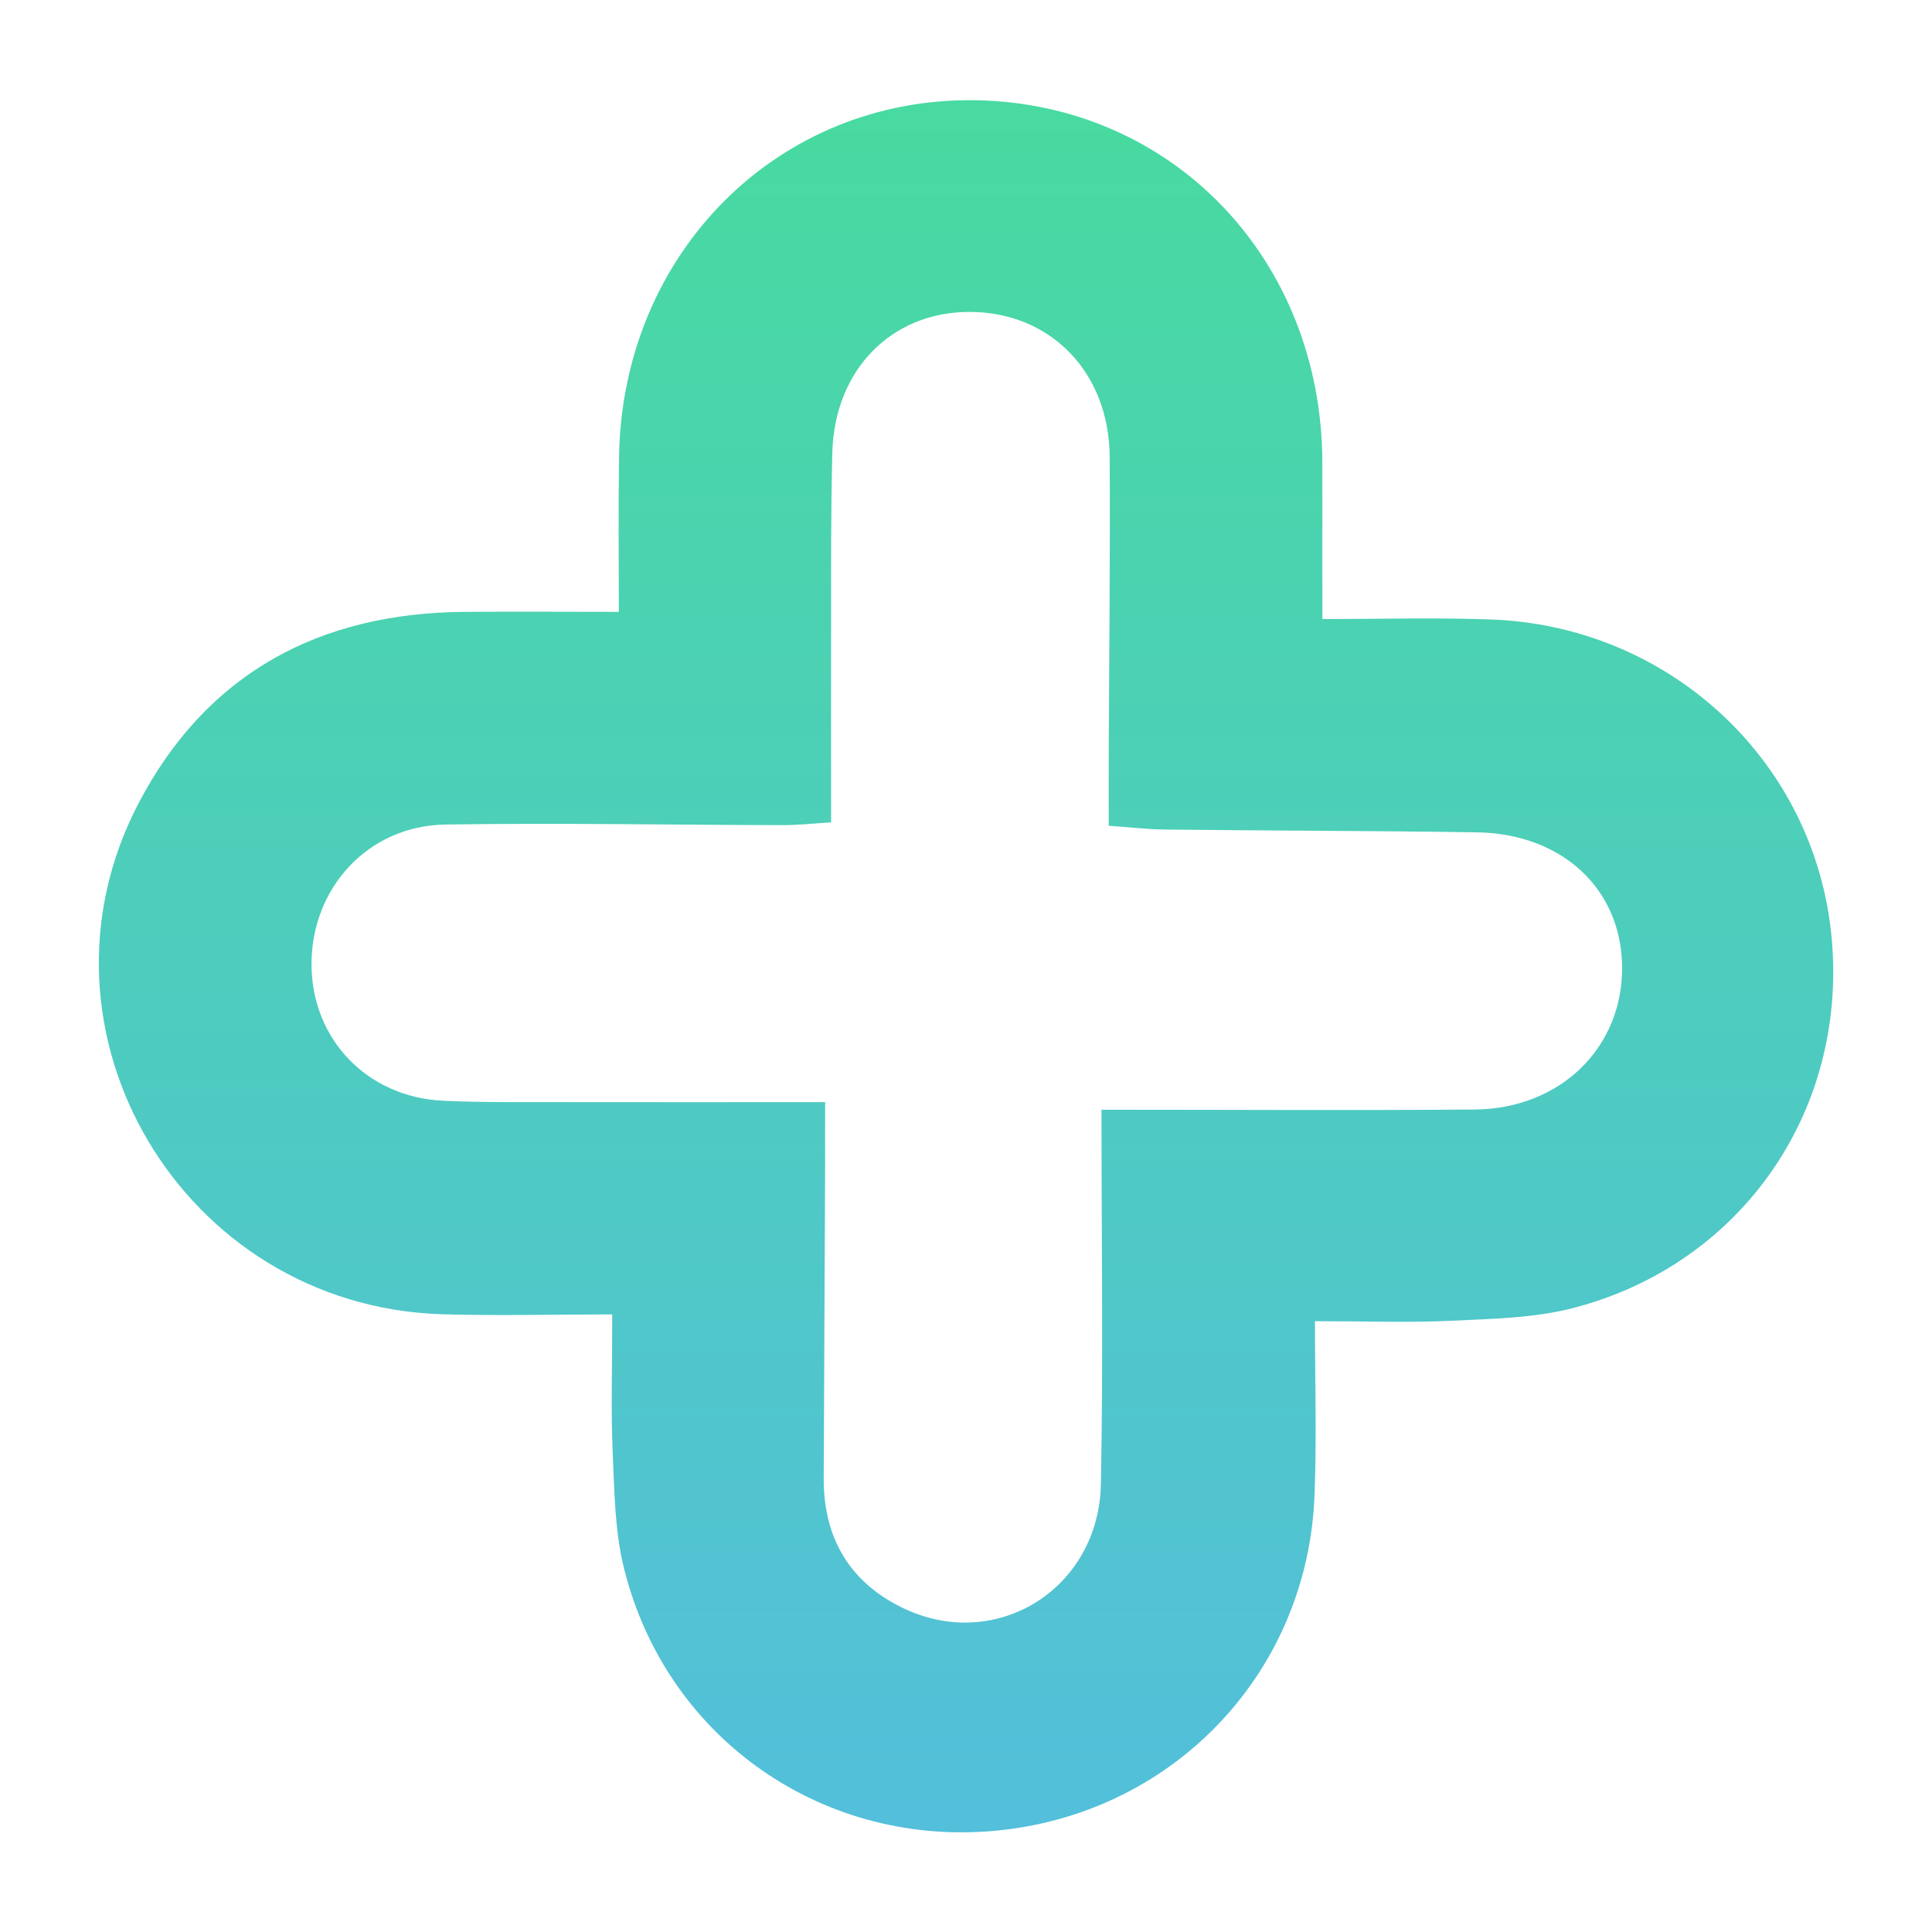 <?xml version="1.0" encoding="UTF-8"?> <svg xmlns="http://www.w3.org/2000/svg" xmlns:xlink="http://www.w3.org/1999/xlink" version="1.1" id="Layer_7" x="0px" y="0px" viewBox="0 0 967.5 954.1" style="enable-background:new 0 0 967.5 954.1;" xml:space="preserve"> <style type="text/css"> .st0{fill:url(#SVGID_1_);} </style> <g id="rSdXLU.tif"> <g> <linearGradient id="SVGID_1_" gradientUnits="userSpaceOnUse" x1="483.725" y1="50.177" x2="483.725" y2="917.522"> <stop offset="0" style="stop-color:#48DAA0"></stop> <stop offset="1" style="stop-color:#53BFDB"></stop> </linearGradient> <path class="st0" d="M309.9,306.4c0-26.5-0.3-51.9,0.1-77.3c1.4-102.4,79.7-180.6,178.8-178.9c98.7,1.8,173.3,80,173.4,181.7 c0,24.6,0,49.3,0,78.1c28.5,0,56.4-0.8,84.2,0.2c88.4,3.1,160.4,69,170.4,155.2c10.2,88.2-43.2,167.5-129.3,189.7 c-19.6,5-40.5,5.3-60.9,6.3c-21.2,1-42.5,0.2-68.1,0.2c0,29.4,0.9,58.1-0.2,86.8c-3.2,88.2-69.3,158.6-157.1,168.1 c-87.8,9.5-167.4-45.2-188.7-131.1c-4.7-18.8-4.8-38.9-5.7-58.4c-0.9-21.2-0.2-42.5-0.2-68.8c-28.8,0-57.5,0.8-86.1-0.1 C91.4,653.5,9.8,516.5,69.3,402.4c34-65.1,90.4-95.5,163.4-96C257.3,306.2,281.9,306.4,309.9,306.4z M551.6,555.7 c65.8,0,126.4,0.4,187-0.1c43.2-0.4,74.4-31.5,73.7-72c-0.6-38.6-30.1-66.1-72.6-66.8c-52.2-0.8-104.4-0.8-156.5-1.4 c-8.9-0.1-17.9-1.2-28-1.9c0-12.3,0-21.6,0-30.9c0.2-51.3,0.8-102.6,0.5-153.9c-0.3-42.4-29.7-72.4-70-72.5 c-39.2-0.1-67.8,28.9-68.9,70.5c-0.7,27.3-0.6,54.7-0.6,82.1c-0.1,34,0,68,0,103c-10.5,0.7-17.2,1.4-23.8,1.4 c-56.5-0.1-112.9-1.2-169.4-0.3c-38.7,0.6-67.1,31.8-67,70.1c0.1,37.3,27.8,66.4,65.8,68.2c20.5,1,41,0.6,61.6,0.7 c42.6,0.1,85.1,0,129.8,0c0,13.6,0,22.9,0,32.2c-0.2,52.1-0.5,104.3-0.7,156.4c-0.1,30.4,13.7,52.8,41.1,65.4 c46.3,21.2,96.7-10.8,97.7-62.7C552.5,681.8,551.6,620.3,551.6,555.7z"></path> </g> </g> </svg> 